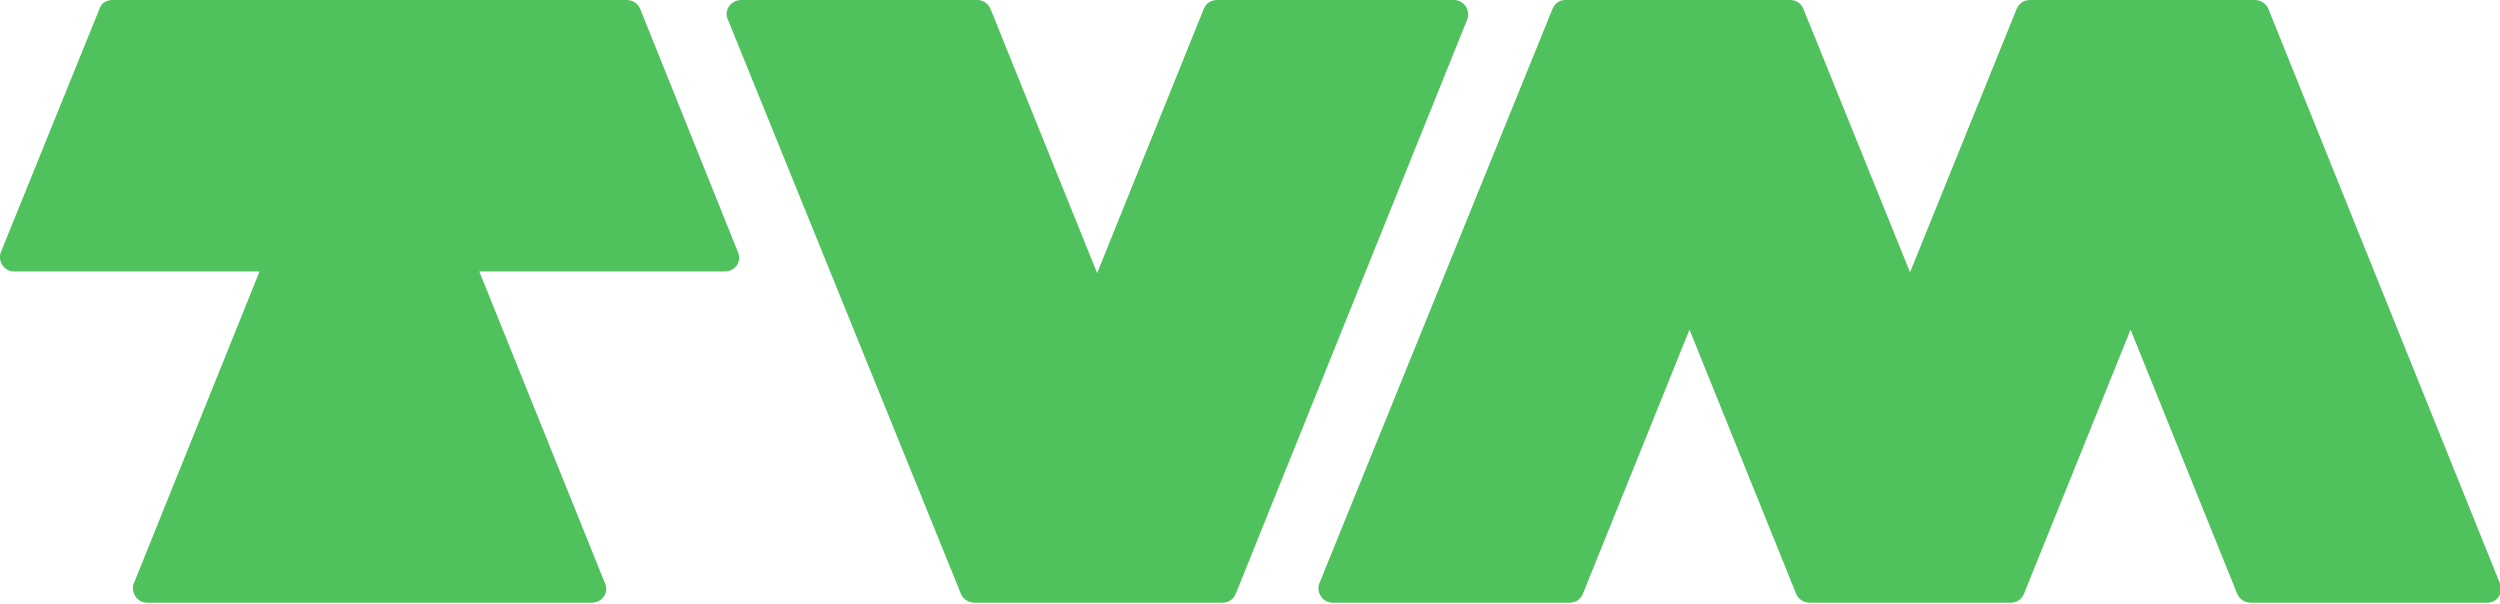 <?xml version="1.0" encoding="utf-8"?>
<!-- Generator: Adobe Illustrator 26.3.1, SVG Export Plug-In . SVG Version: 6.00 Build 0)  -->
<svg version="1.1" id="Laag_1" xmlns="http://www.w3.org/2000/svg" xmlns:xlink="http://www.w3.org/1999/xlink" x="0px" y="0px"
	 viewBox="0 0 314 75.8" style="enable-background:new 0 0 314 75.8;" xml:space="preserve">
<style type="text/css">
	.st0{fill-rule:evenodd;clip-rule:evenodd;fill:#4FC15D;}
</style>
<g>
	<path class="st0" d="M226.5,1.1l13.4,33.1l13.4-33.1c0.3-0.7,0.9-1.1,1.7-1.1h28.2c0.7,0,1.4,0.4,1.7,1.1l29.1,72.2
		c0.5,1.2-0.4,2.4-1.6,2.4h-29.7c-0.7,0-1.4-0.4-1.7-1.1l-13.4-33.2l-13.4,33.2c-0.3,0.7-0.9,1.1-1.7,1.1h-25.2
		c-0.7,0-1.4-0.4-1.7-1.1l-13.4-33.2l-13.4,33.2c-0.3,0.7-0.9,1.1-1.7,1.1h-29.7c-1.3,0-2.1-1.3-1.7-2.4L195,1.1
		c0.3-0.7,0.9-1.1,1.6-1.1h28.2C225.6,0,226.2,0.4,226.5,1.1 M80.4,1.1l12.3,30.6c0.5,1.2-0.4,2.4-1.7,2.4H60.2L76,73.3
		c0.5,1.2-0.4,2.4-1.7,2.4H18.5c-1.3,0-2.1-1.3-1.7-2.4l15.8-39.2H1.8c-1.3,0-2.1-1.3-1.7-2.4L12.5,1.1C12.7,0.4,13.4,0,14.1,0h64.6
		C79.4,0,80.1,0.4,80.4,1.1 M124.4,1.1l13.4,33.2l13.4-33.2c0.3-0.7,0.9-1.1,1.7-1.1h29.7c1.3,0,2.1,1.3,1.7,2.4l-29.1,72.2
		c-0.3,0.7-0.9,1.1-1.7,1.1h-31.1c-0.7,0-1.4-0.4-1.7-1.1L91.4,2.4C90.9,1.3,91.8,0,93.1,0h29.7C123.4,0,124.1,0.4,124.4,1.1"/>
</g>
</svg>
